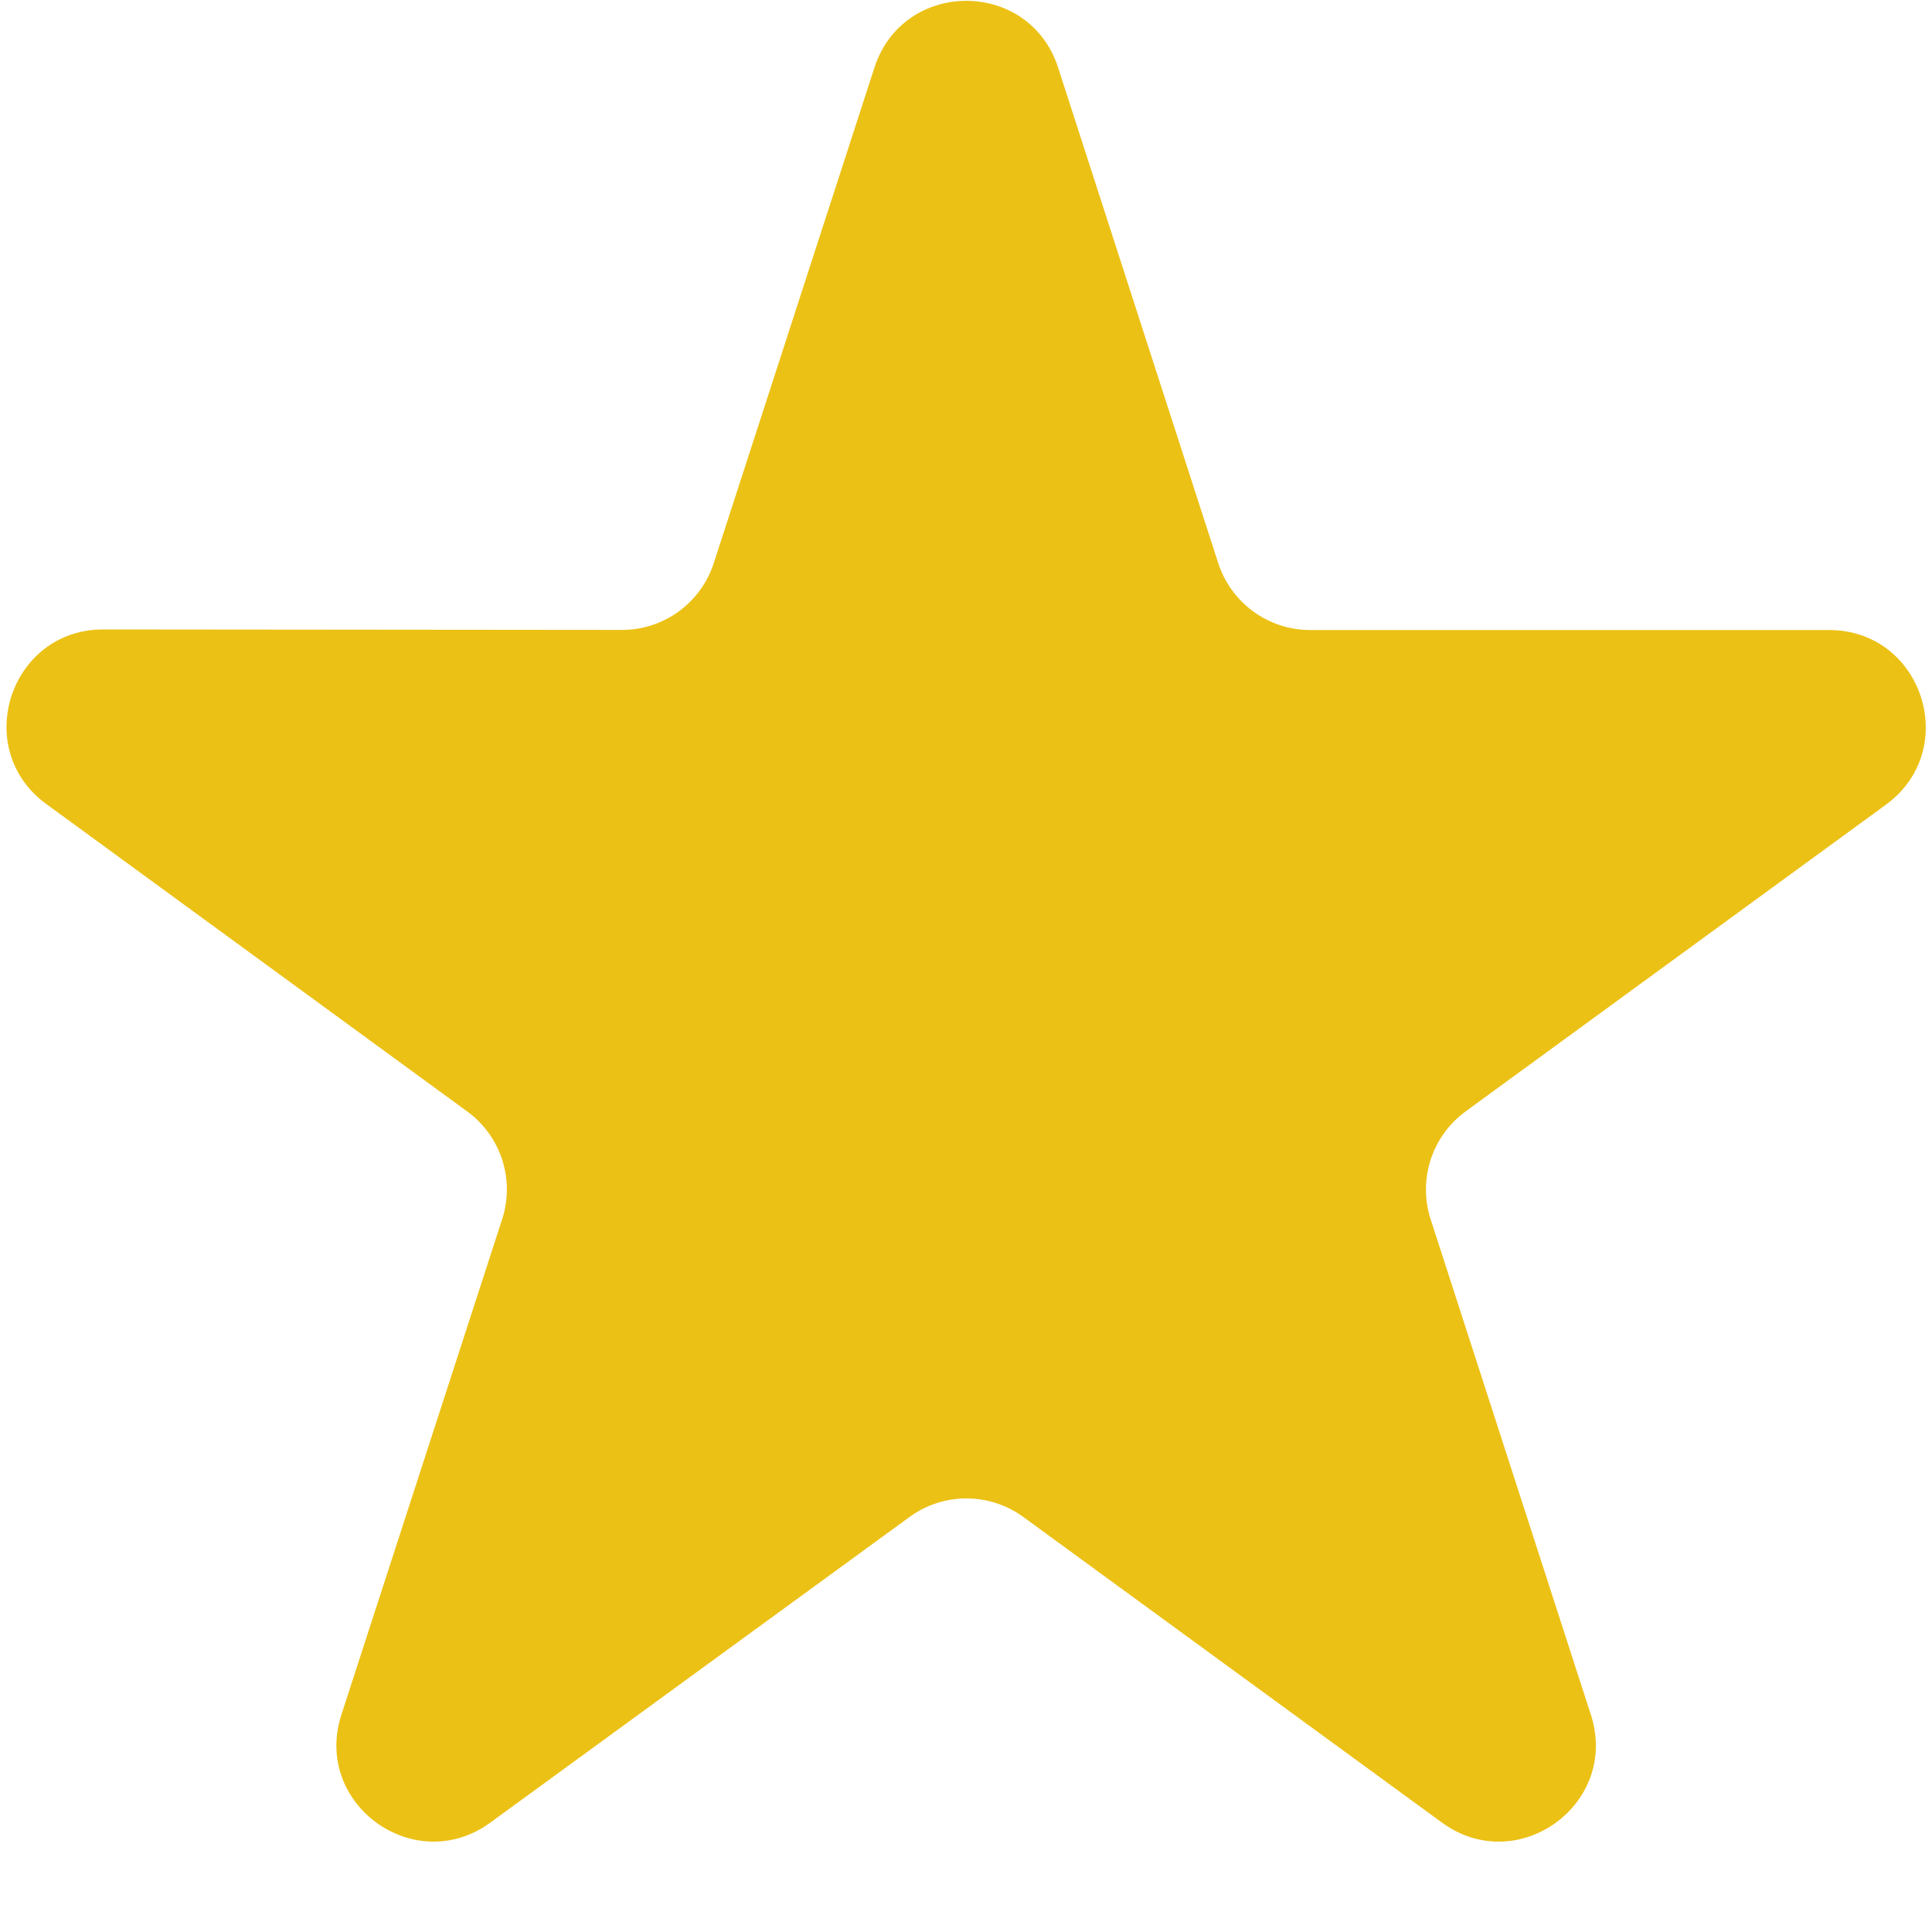 <svg width="20" height="20" viewBox="0 0 20 20" fill="none" xmlns="http://www.w3.org/2000/svg">
<path d="M19.523 8.33C20.305 7.759 19.901 6.522 18.934 6.522H13.563C13.129 6.522 12.745 6.242 12.611 5.829L10.954 0.701C10.656 -0.222 9.351 -0.222 9.052 0.7L7.389 5.829C7.255 6.242 6.871 6.522 6.437 6.521L1.07 6.516C0.102 6.515 -0.302 7.753 0.479 8.323L4.837 11.506C5.186 11.761 5.332 12.211 5.198 12.622L3.534 17.751C3.235 18.673 4.291 19.439 5.075 18.868L9.415 15.704C9.766 15.447 10.243 15.448 10.594 15.704L14.928 18.868C15.711 19.439 16.767 18.674 16.469 17.752L14.81 12.622C14.677 12.211 14.823 11.761 15.171 11.506L19.523 8.33Z" fill="#ECC115"/>
</svg>
